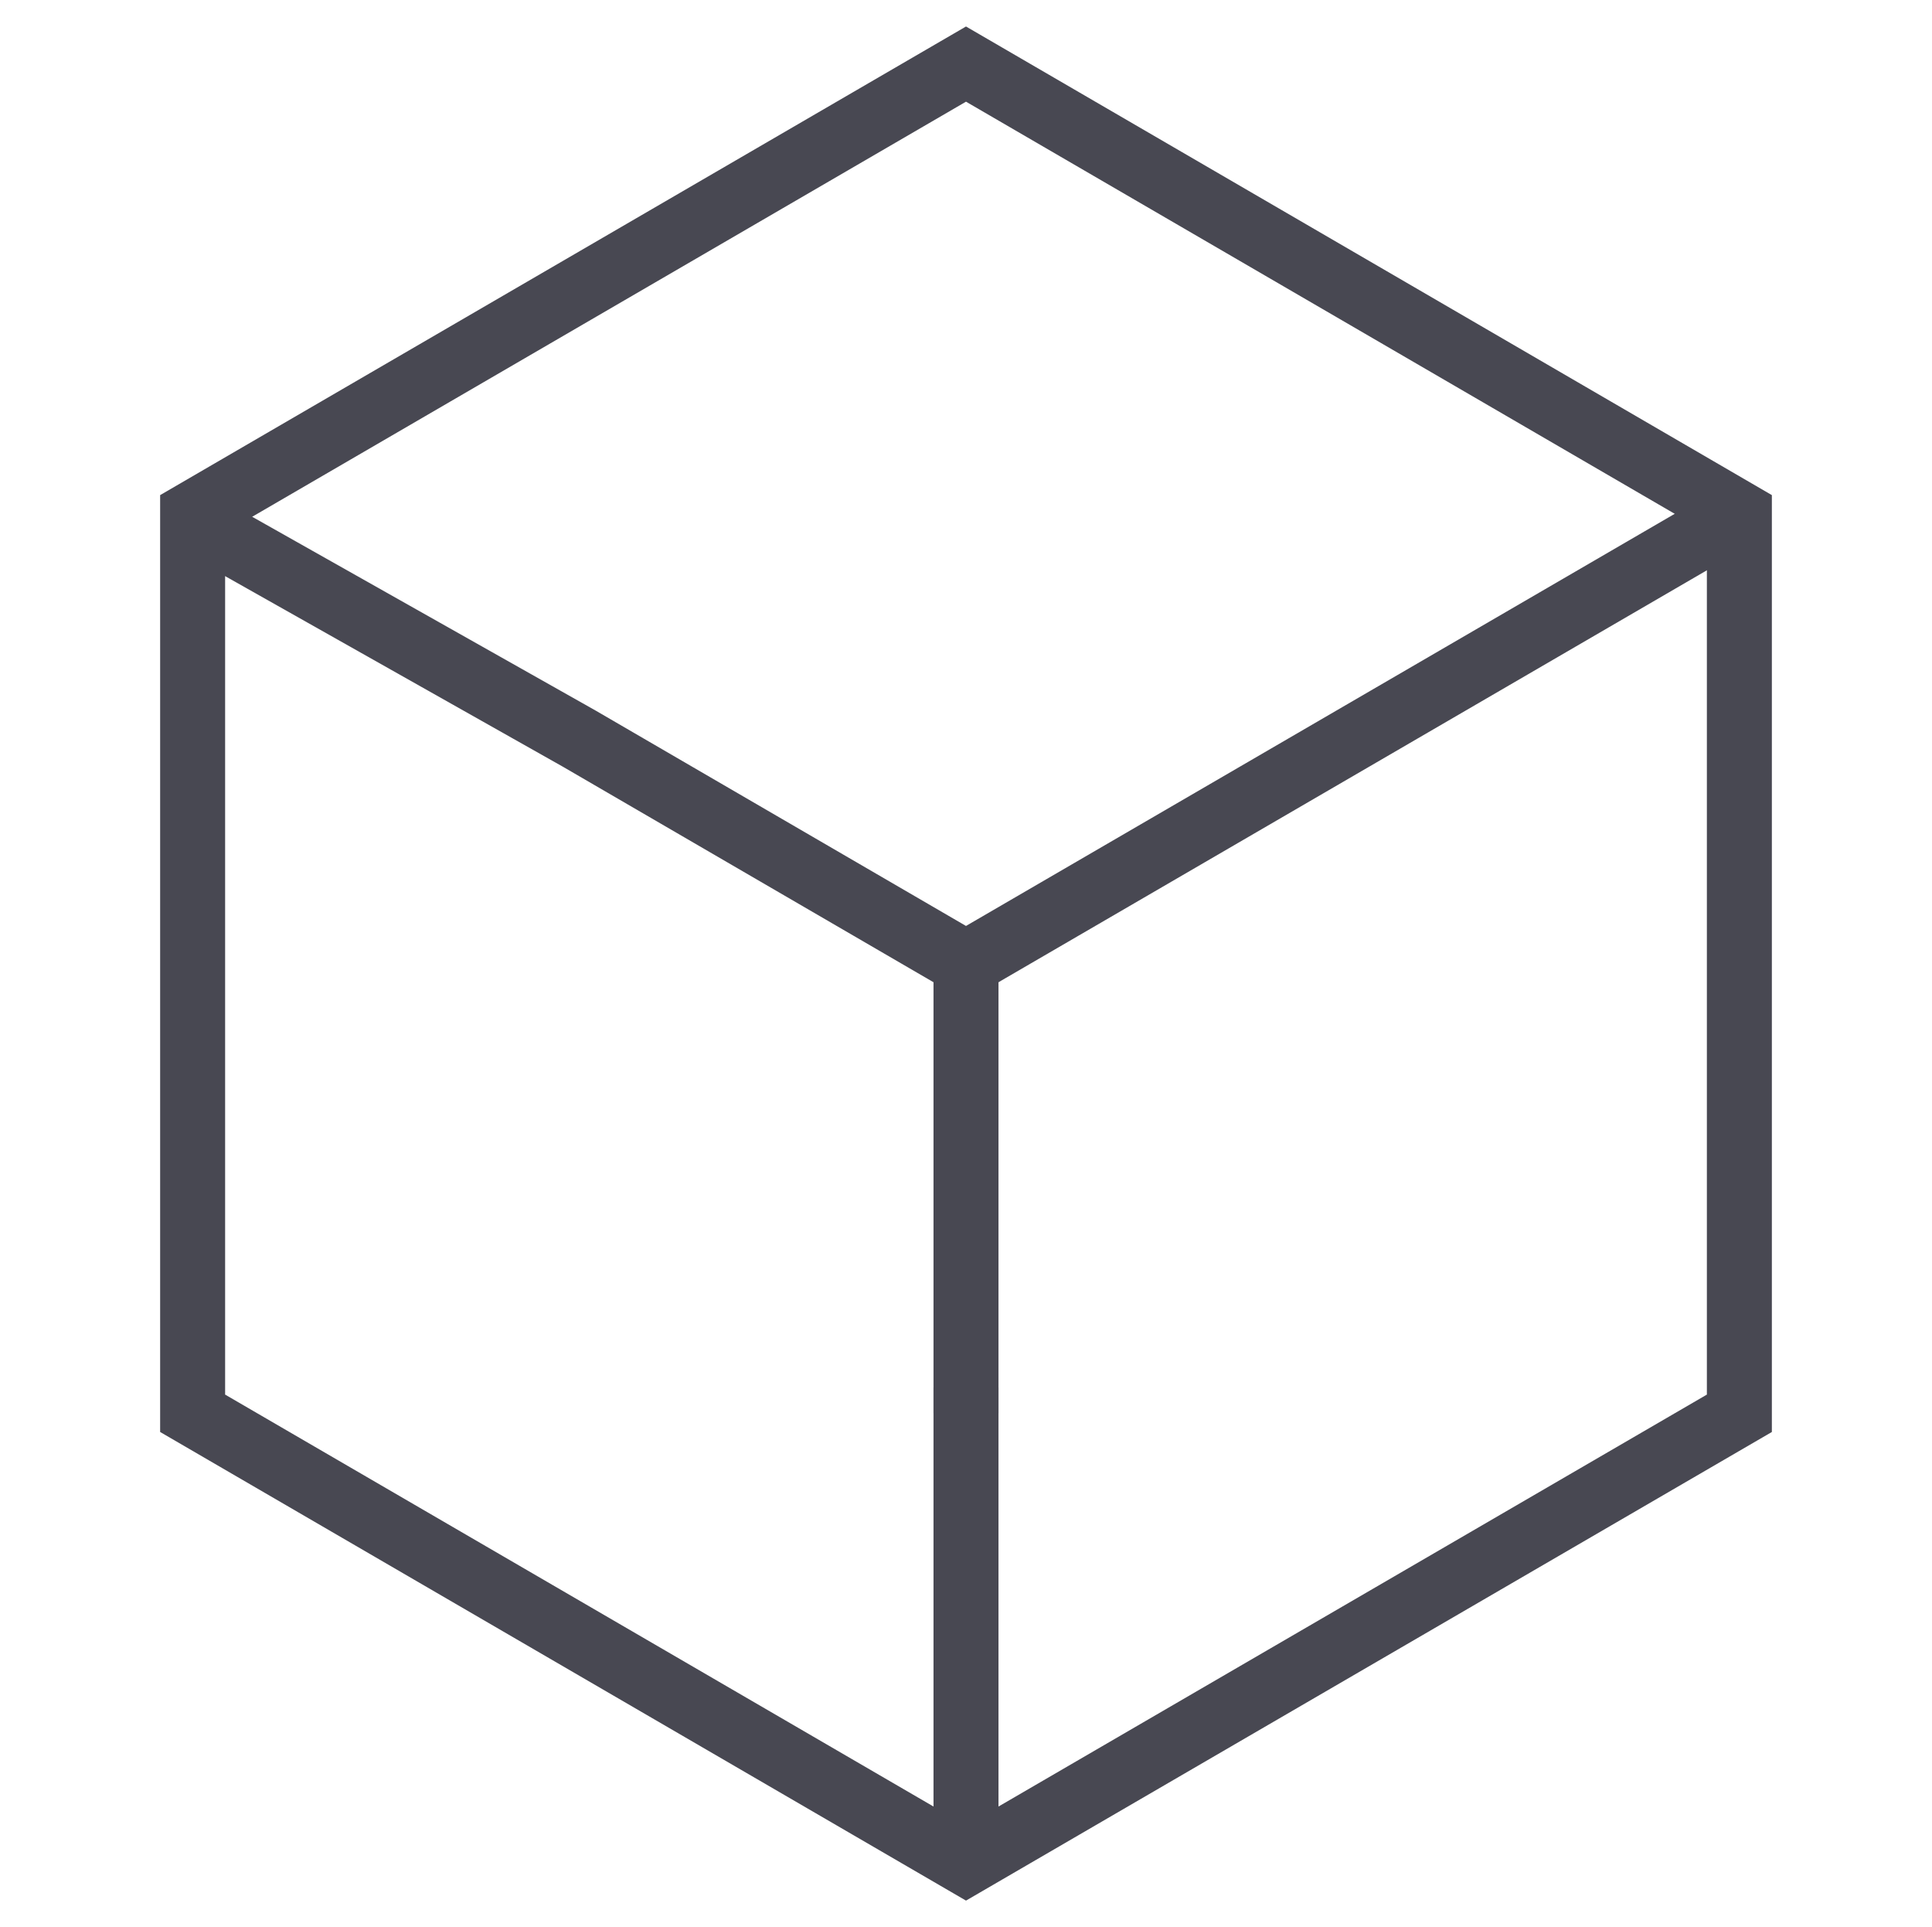 <svg id="Layer_1" data-name="Layer 1" xmlns="http://www.w3.org/2000/svg" viewBox="0 0 89.194 88.949"><defs><style>.cls-1{fill:none;stroke:#484852;stroke-miterlimit:10;stroke-width:3px;}</style></defs><title>Refine</title><g id="_18" data-name="18"><line class="cls-1" x1="44.597" y1="64.047" x2="44.597" y2="85.991"/><line class="cls-1" x1="44.597" y1="44.474" x2="44.597" y2="65.233"/><polygon class="cls-1" points="80.301 23.768 80.301 65.233 44.597 85.991 8.893 65.233 8.893 23.716 44.597 2.958 80.301 23.716 80.301 23.768"/><polyline class="cls-1" points="9.035 24.104 26.745 34.095 44.597 44.474 80.301 23.716"/></g></svg>